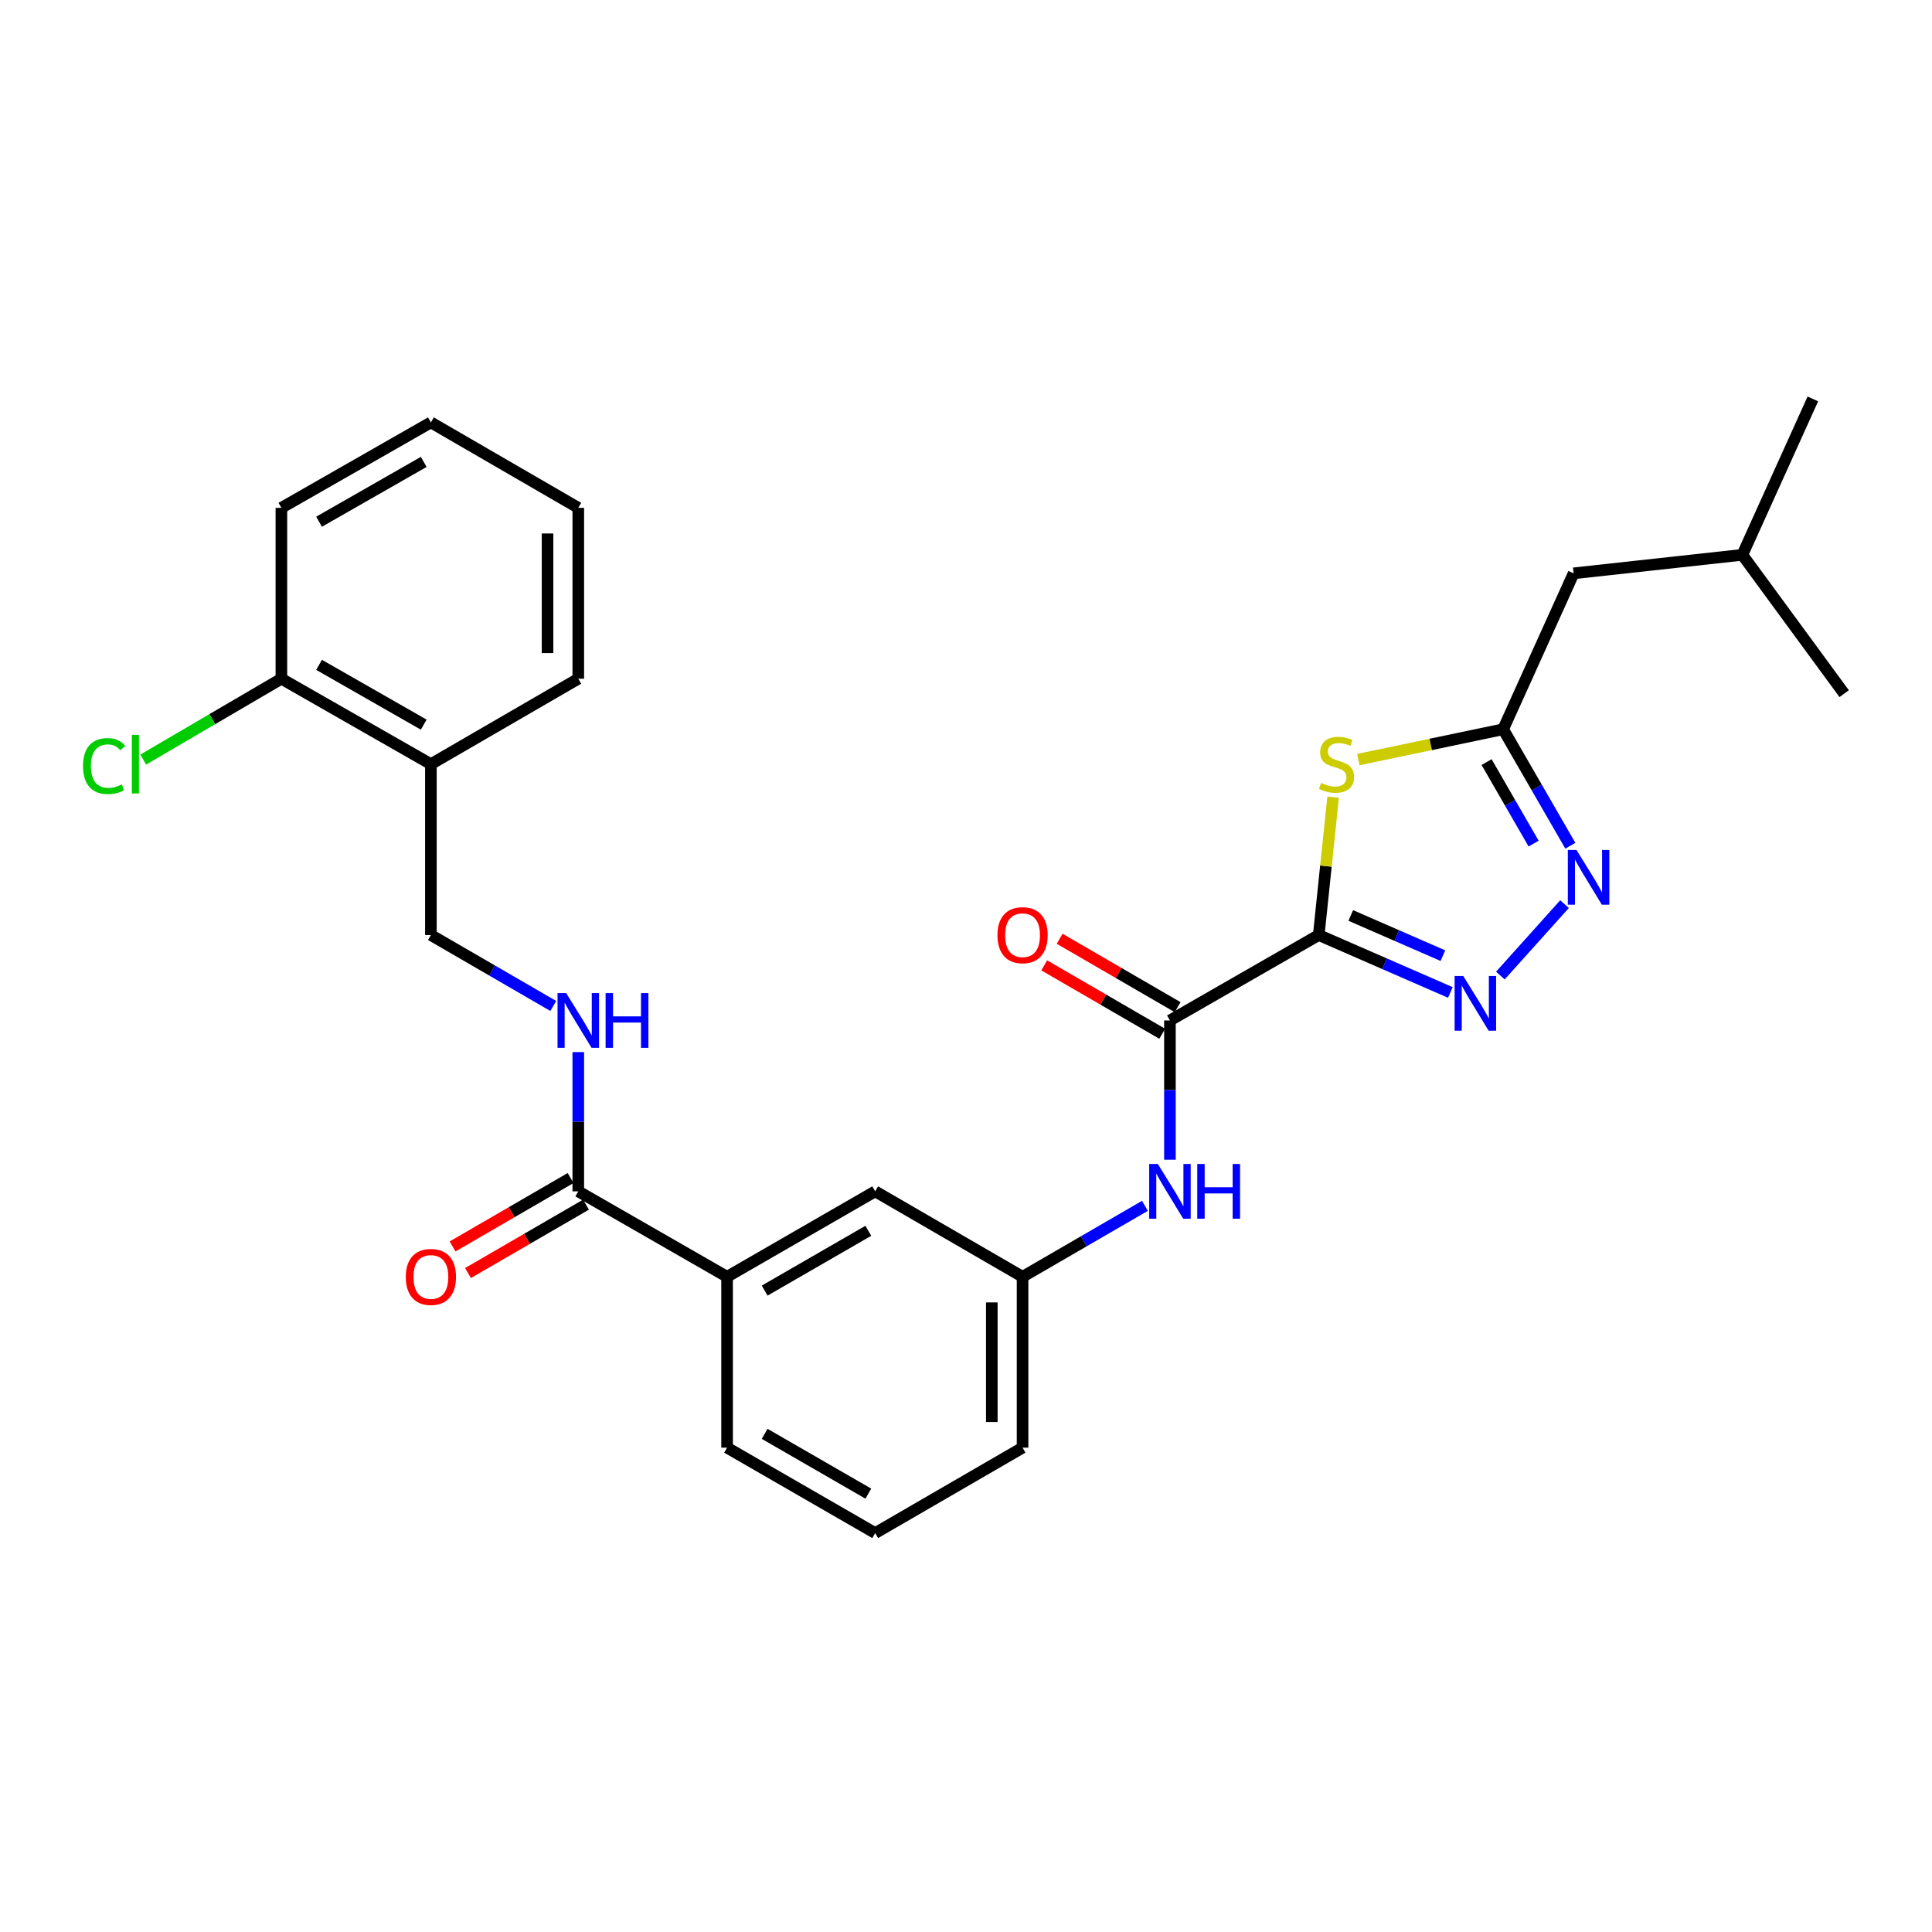 <?xml version='1.0' encoding='iso-8859-1'?>
<svg version='1.1' baseProfile='full'
              xmlns='http://www.w3.org/2000/svg'
                      xmlns:rdkit='http://www.rdkit.org/xml'
                      xmlns:xlink='http://www.w3.org/1999/xlink'
                  xml:space='preserve'
width='1000px' height='1000px' viewBox='0 0 1000 1000'>
<!-- END OF HEADER -->
<rect style='opacity:1.0;fill:#FFFFFF;stroke:none' width='1000' height='1000' x='0' y='0'> </rect>
<path class='bond-0' d='M 682.579,483.971 L 716.639,498.832' style='fill:none;fill-rule:evenodd;stroke:#000000;stroke-width:6px;stroke-linecap:butt;stroke-linejoin:miter;stroke-opacity:1' />
<path class='bond-0' d='M 716.639,498.832 L 750.699,513.693' style='fill:none;fill-rule:evenodd;stroke:#0000FF;stroke-width:6px;stroke-linecap:butt;stroke-linejoin:miter;stroke-opacity:1' />
<path class='bond-0' d='M 699.161,473.844 L 723.003,484.246' style='fill:none;fill-rule:evenodd;stroke:#000000;stroke-width:6px;stroke-linecap:butt;stroke-linejoin:miter;stroke-opacity:1' />
<path class='bond-0' d='M 723.003,484.246 L 746.845,494.649' style='fill:none;fill-rule:evenodd;stroke:#0000FF;stroke-width:6px;stroke-linecap:butt;stroke-linejoin:miter;stroke-opacity:1' />
<path class='bond-1' d='M 682.579,483.971 L 686.294,448.3' style='fill:none;fill-rule:evenodd;stroke:#000000;stroke-width:6px;stroke-linecap:butt;stroke-linejoin:miter;stroke-opacity:1' />
<path class='bond-1' d='M 686.294,448.3 L 690.009,412.629' style='fill:none;fill-rule:evenodd;stroke:#CCCC00;stroke-width:6px;stroke-linecap:butt;stroke-linejoin:miter;stroke-opacity:1' />
<path class='bond-3' d='M 682.579,483.971 L 605.556,528.194' style='fill:none;fill-rule:evenodd;stroke:#000000;stroke-width:6px;stroke-linecap:butt;stroke-linejoin:miter;stroke-opacity:1' />
<path class='bond-2' d='M 776.583,504.949 L 809.8,467.972' style='fill:none;fill-rule:evenodd;stroke:#0000FF;stroke-width:6px;stroke-linecap:butt;stroke-linejoin:miter;stroke-opacity:1' />
<path class='bond-4' d='M 703.073,393.163 L 740.55,385.313' style='fill:none;fill-rule:evenodd;stroke:#CCCC00;stroke-width:6px;stroke-linecap:butt;stroke-linejoin:miter;stroke-opacity:1' />
<path class='bond-4' d='M 740.55,385.313 L 778.026,377.464' style='fill:none;fill-rule:evenodd;stroke:#000000;stroke-width:6px;stroke-linecap:butt;stroke-linejoin:miter;stroke-opacity:1' />
<path class='bond-28' d='M 812.803,437.743 L 795.414,407.603' style='fill:none;fill-rule:evenodd;stroke:#0000FF;stroke-width:6px;stroke-linecap:butt;stroke-linejoin:miter;stroke-opacity:1' />
<path class='bond-28' d='M 795.414,407.603 L 778.026,377.464' style='fill:none;fill-rule:evenodd;stroke:#000000;stroke-width:6px;stroke-linecap:butt;stroke-linejoin:miter;stroke-opacity:1' />
<path class='bond-28' d='M 793.802,436.654 L 781.63,415.556' style='fill:none;fill-rule:evenodd;stroke:#0000FF;stroke-width:6px;stroke-linecap:butt;stroke-linejoin:miter;stroke-opacity:1' />
<path class='bond-28' d='M 781.63,415.556 L 769.458,394.458' style='fill:none;fill-rule:evenodd;stroke:#000000;stroke-width:6px;stroke-linecap:butt;stroke-linejoin:miter;stroke-opacity:1' />
<path class='bond-6' d='M 605.556,528.194 L 605.556,564.231' style='fill:none;fill-rule:evenodd;stroke:#000000;stroke-width:6px;stroke-linecap:butt;stroke-linejoin:miter;stroke-opacity:1' />
<path class='bond-6' d='M 605.556,564.231 L 605.556,600.268' style='fill:none;fill-rule:evenodd;stroke:#0000FF;stroke-width:6px;stroke-linecap:butt;stroke-linejoin:miter;stroke-opacity:1' />
<path class='bond-10' d='M 609.546,521.31 L 579.009,503.606' style='fill:none;fill-rule:evenodd;stroke:#000000;stroke-width:6px;stroke-linecap:butt;stroke-linejoin:miter;stroke-opacity:1' />
<path class='bond-10' d='M 579.009,503.606 L 548.471,485.902' style='fill:none;fill-rule:evenodd;stroke:#FF0000;stroke-width:6px;stroke-linecap:butt;stroke-linejoin:miter;stroke-opacity:1' />
<path class='bond-10' d='M 601.565,535.078 L 571.027,517.374' style='fill:none;fill-rule:evenodd;stroke:#000000;stroke-width:6px;stroke-linecap:butt;stroke-linejoin:miter;stroke-opacity:1' />
<path class='bond-10' d='M 571.027,517.374 L 540.489,499.67' style='fill:none;fill-rule:evenodd;stroke:#FF0000;stroke-width:6px;stroke-linecap:butt;stroke-linejoin:miter;stroke-opacity:1' />
<path class='bond-16' d='M 778.026,377.464 L 814.513,296.754' style='fill:none;fill-rule:evenodd;stroke:#000000;stroke-width:6px;stroke-linecap:butt;stroke-linejoin:miter;stroke-opacity:1' />
<path class='bond-5' d='M 299.321,616.639 L 376.335,660.862' style='fill:none;fill-rule:evenodd;stroke:#000000;stroke-width:6px;stroke-linecap:butt;stroke-linejoin:miter;stroke-opacity:1' />
<path class='bond-7' d='M 299.321,616.639 L 299.321,580.602' style='fill:none;fill-rule:evenodd;stroke:#000000;stroke-width:6px;stroke-linecap:butt;stroke-linejoin:miter;stroke-opacity:1' />
<path class='bond-7' d='M 299.321,580.602 L 299.321,544.565' style='fill:none;fill-rule:evenodd;stroke:#0000FF;stroke-width:6px;stroke-linecap:butt;stroke-linejoin:miter;stroke-opacity:1' />
<path class='bond-14' d='M 295.331,609.755 L 264.788,627.46' style='fill:none;fill-rule:evenodd;stroke:#000000;stroke-width:6px;stroke-linecap:butt;stroke-linejoin:miter;stroke-opacity:1' />
<path class='bond-14' d='M 264.788,627.46 L 234.246,645.164' style='fill:none;fill-rule:evenodd;stroke:#FF0000;stroke-width:6px;stroke-linecap:butt;stroke-linejoin:miter;stroke-opacity:1' />
<path class='bond-14' d='M 303.311,623.523 L 272.769,641.228' style='fill:none;fill-rule:evenodd;stroke:#000000;stroke-width:6px;stroke-linecap:butt;stroke-linejoin:miter;stroke-opacity:1' />
<path class='bond-14' d='M 272.769,641.228 L 242.227,658.932' style='fill:none;fill-rule:evenodd;stroke:#FF0000;stroke-width:6px;stroke-linecap:butt;stroke-linejoin:miter;stroke-opacity:1' />
<path class='bond-11' d='M 592.611,624.144 L 560.943,642.503' style='fill:none;fill-rule:evenodd;stroke:#0000FF;stroke-width:6px;stroke-linecap:butt;stroke-linejoin:miter;stroke-opacity:1' />
<path class='bond-11' d='M 560.943,642.503 L 529.275,660.862' style='fill:none;fill-rule:evenodd;stroke:#000000;stroke-width:6px;stroke-linecap:butt;stroke-linejoin:miter;stroke-opacity:1' />
<path class='bond-12' d='M 286.376,520.69 L 254.704,502.331' style='fill:none;fill-rule:evenodd;stroke:#0000FF;stroke-width:6px;stroke-linecap:butt;stroke-linejoin:miter;stroke-opacity:1' />
<path class='bond-12' d='M 254.704,502.331 L 223.032,483.971' style='fill:none;fill-rule:evenodd;stroke:#000000;stroke-width:6px;stroke-linecap:butt;stroke-linejoin:miter;stroke-opacity:1' />
<path class='bond-8' d='M 376.335,660.862 L 452.995,616.639' style='fill:none;fill-rule:evenodd;stroke:#000000;stroke-width:6px;stroke-linecap:butt;stroke-linejoin:miter;stroke-opacity:1' />
<path class='bond-8' d='M 395.786,668.013 L 449.448,637.057' style='fill:none;fill-rule:evenodd;stroke:#000000;stroke-width:6px;stroke-linecap:butt;stroke-linejoin:miter;stroke-opacity:1' />
<path class='bond-29' d='M 376.335,660.862 L 376.335,749.307' style='fill:none;fill-rule:evenodd;stroke:#000000;stroke-width:6px;stroke-linecap:butt;stroke-linejoin:miter;stroke-opacity:1' />
<path class='bond-9' d='M 223.032,395.526 L 223.032,483.971' style='fill:none;fill-rule:evenodd;stroke:#000000;stroke-width:6px;stroke-linecap:butt;stroke-linejoin:miter;stroke-opacity:1' />
<path class='bond-15' d='M 223.032,395.526 L 145.647,351.303' style='fill:none;fill-rule:evenodd;stroke:#000000;stroke-width:6px;stroke-linecap:butt;stroke-linejoin:miter;stroke-opacity:1' />
<path class='bond-15' d='M 219.32,375.076 L 165.15,344.12' style='fill:none;fill-rule:evenodd;stroke:#000000;stroke-width:6px;stroke-linecap:butt;stroke-linejoin:miter;stroke-opacity:1' />
<path class='bond-20' d='M 223.032,395.526 L 299.321,351.303' style='fill:none;fill-rule:evenodd;stroke:#000000;stroke-width:6px;stroke-linecap:butt;stroke-linejoin:miter;stroke-opacity:1' />
<path class='bond-13' d='M 529.275,660.862 L 452.995,616.639' style='fill:none;fill-rule:evenodd;stroke:#000000;stroke-width:6px;stroke-linecap:butt;stroke-linejoin:miter;stroke-opacity:1' />
<path class='bond-21' d='M 529.275,660.862 L 529.275,749.307' style='fill:none;fill-rule:evenodd;stroke:#000000;stroke-width:6px;stroke-linecap:butt;stroke-linejoin:miter;stroke-opacity:1' />
<path class='bond-21' d='M 513.362,674.129 L 513.362,736.041' style='fill:none;fill-rule:evenodd;stroke:#000000;stroke-width:6px;stroke-linecap:butt;stroke-linejoin:miter;stroke-opacity:1' />
<path class='bond-17' d='M 145.647,351.303 L 109.883,372.236' style='fill:none;fill-rule:evenodd;stroke:#000000;stroke-width:6px;stroke-linecap:butt;stroke-linejoin:miter;stroke-opacity:1' />
<path class='bond-17' d='M 109.883,372.236 L 74.12,393.168' style='fill:none;fill-rule:evenodd;stroke:#00CC00;stroke-width:6px;stroke-linecap:butt;stroke-linejoin:miter;stroke-opacity:1' />
<path class='bond-23' d='M 145.647,351.303 L 145.647,262.858' style='fill:none;fill-rule:evenodd;stroke:#000000;stroke-width:6px;stroke-linecap:butt;stroke-linejoin:miter;stroke-opacity:1' />
<path class='bond-22' d='M 814.513,296.754 L 901.835,287.179' style='fill:none;fill-rule:evenodd;stroke:#000000;stroke-width:6px;stroke-linecap:butt;stroke-linejoin:miter;stroke-opacity:1' />
<path class='bond-18' d='M 376.335,749.307 L 452.995,793.521' style='fill:none;fill-rule:evenodd;stroke:#000000;stroke-width:6px;stroke-linecap:butt;stroke-linejoin:miter;stroke-opacity:1' />
<path class='bond-18' d='M 395.785,742.154 L 449.447,773.104' style='fill:none;fill-rule:evenodd;stroke:#000000;stroke-width:6px;stroke-linecap:butt;stroke-linejoin:miter;stroke-opacity:1' />
<path class='bond-19' d='M 452.995,793.521 L 529.275,749.307' style='fill:none;fill-rule:evenodd;stroke:#000000;stroke-width:6px;stroke-linecap:butt;stroke-linejoin:miter;stroke-opacity:1' />
<path class='bond-26' d='M 299.321,351.303 L 299.321,262.858' style='fill:none;fill-rule:evenodd;stroke:#000000;stroke-width:6px;stroke-linecap:butt;stroke-linejoin:miter;stroke-opacity:1' />
<path class='bond-26' d='M 283.407,338.036 L 283.407,276.125' style='fill:none;fill-rule:evenodd;stroke:#000000;stroke-width:6px;stroke-linecap:butt;stroke-linejoin:miter;stroke-opacity:1' />
<path class='bond-24' d='M 901.835,287.179 L 954.545,359.039' style='fill:none;fill-rule:evenodd;stroke:#000000;stroke-width:6px;stroke-linecap:butt;stroke-linejoin:miter;stroke-opacity:1' />
<path class='bond-25' d='M 901.835,287.179 L 938.331,206.479' style='fill:none;fill-rule:evenodd;stroke:#000000;stroke-width:6px;stroke-linecap:butt;stroke-linejoin:miter;stroke-opacity:1' />
<path class='bond-30' d='M 145.647,262.858 L 223.032,218.635' style='fill:none;fill-rule:evenodd;stroke:#000000;stroke-width:6px;stroke-linecap:butt;stroke-linejoin:miter;stroke-opacity:1' />
<path class='bond-30' d='M 165.15,270.041 L 219.32,239.085' style='fill:none;fill-rule:evenodd;stroke:#000000;stroke-width:6px;stroke-linecap:butt;stroke-linejoin:miter;stroke-opacity:1' />
<path class='bond-27' d='M 299.321,262.858 L 223.032,218.635' style='fill:none;fill-rule:evenodd;stroke:#000000;stroke-width:6px;stroke-linecap:butt;stroke-linejoin:miter;stroke-opacity:1' />
<path  class='atom-1' d='M 757.391 505.184
L 766.671 520.184
Q 767.591 521.664, 769.071 524.344
Q 770.551 527.024, 770.631 527.184
L 770.631 505.184
L 774.391 505.184
L 774.391 533.504
L 770.511 533.504
L 760.551 517.104
Q 759.391 515.184, 758.151 512.984
Q 756.951 510.784, 756.591 510.104
L 756.591 533.504
L 752.911 533.504
L 752.911 505.184
L 757.391 505.184
' fill='#0000FF'/>
<path  class='atom-2' d='M 683.791 405.246
Q 684.111 405.366, 685.431 405.926
Q 686.751 406.486, 688.191 406.846
Q 689.671 407.166, 691.111 407.166
Q 693.791 407.166, 695.351 405.886
Q 696.911 404.566, 696.911 402.286
Q 696.911 400.726, 696.111 399.766
Q 695.351 398.806, 694.151 398.286
Q 692.951 397.766, 690.951 397.166
Q 688.431 396.406, 686.911 395.686
Q 685.431 394.966, 684.351 393.446
Q 683.311 391.926, 683.311 389.366
Q 683.311 385.806, 685.711 383.606
Q 688.151 381.406, 692.951 381.406
Q 696.231 381.406, 699.951 382.966
L 699.031 386.046
Q 695.631 384.646, 693.071 384.646
Q 690.311 384.646, 688.791 385.806
Q 687.271 386.926, 687.311 388.886
Q 687.311 390.406, 688.071 391.326
Q 688.871 392.246, 689.991 392.766
Q 691.151 393.286, 693.071 393.886
Q 695.631 394.686, 697.151 395.486
Q 698.671 396.286, 699.751 397.926
Q 700.871 399.526, 700.871 402.286
Q 700.871 406.206, 698.231 408.326
Q 695.631 410.406, 691.271 410.406
Q 688.751 410.406, 686.831 409.846
Q 684.951 409.326, 682.711 408.406
L 683.791 405.246
' fill='#CCCC00'/>
<path  class='atom-3' d='M 815.989 439.955
L 825.269 454.955
Q 826.189 456.435, 827.669 459.115
Q 829.149 461.795, 829.229 461.955
L 829.229 439.955
L 832.989 439.955
L 832.989 468.275
L 829.109 468.275
L 819.149 451.875
Q 817.989 449.955, 816.749 447.755
Q 815.549 445.555, 815.189 444.875
L 815.189 468.275
L 811.509 468.275
L 811.509 439.955
L 815.989 439.955
' fill='#0000FF'/>
<path  class='atom-7' d='M 599.296 602.479
L 608.576 617.479
Q 609.496 618.959, 610.976 621.639
Q 612.456 624.319, 612.536 624.479
L 612.536 602.479
L 616.296 602.479
L 616.296 630.799
L 612.416 630.799
L 602.456 614.399
Q 601.296 612.479, 600.056 610.279
Q 598.856 608.079, 598.496 607.399
L 598.496 630.799
L 594.816 630.799
L 594.816 602.479
L 599.296 602.479
' fill='#0000FF'/>
<path  class='atom-7' d='M 619.696 602.479
L 623.536 602.479
L 623.536 614.519
L 638.016 614.519
L 638.016 602.479
L 641.856 602.479
L 641.856 630.799
L 638.016 630.799
L 638.016 617.719
L 623.536 617.719
L 623.536 630.799
L 619.696 630.799
L 619.696 602.479
' fill='#0000FF'/>
<path  class='atom-8' d='M 293.061 514.034
L 302.341 529.034
Q 303.261 530.514, 304.741 533.194
Q 306.221 535.874, 306.301 536.034
L 306.301 514.034
L 310.061 514.034
L 310.061 542.354
L 306.181 542.354
L 296.221 525.954
Q 295.061 524.034, 293.821 521.834
Q 292.621 519.634, 292.261 518.954
L 292.261 542.354
L 288.581 542.354
L 288.581 514.034
L 293.061 514.034
' fill='#0000FF'/>
<path  class='atom-8' d='M 313.461 514.034
L 317.301 514.034
L 317.301 526.074
L 331.781 526.074
L 331.781 514.034
L 335.621 514.034
L 335.621 542.354
L 331.781 542.354
L 331.781 529.274
L 317.301 529.274
L 317.301 542.354
L 313.461 542.354
L 313.461 514.034
' fill='#0000FF'/>
<path  class='atom-11' d='M 516.275 484.051
Q 516.275 477.251, 519.635 473.451
Q 522.995 469.651, 529.275 469.651
Q 535.555 469.651, 538.915 473.451
Q 542.275 477.251, 542.275 484.051
Q 542.275 490.931, 538.875 494.851
Q 535.475 498.731, 529.275 498.731
Q 523.035 498.731, 519.635 494.851
Q 516.275 490.971, 516.275 484.051
M 529.275 495.531
Q 533.595 495.531, 535.915 492.651
Q 538.275 489.731, 538.275 484.051
Q 538.275 478.491, 535.915 475.691
Q 533.595 472.851, 529.275 472.851
Q 524.955 472.851, 522.595 475.651
Q 520.275 478.451, 520.275 484.051
Q 520.275 489.771, 522.595 492.651
Q 524.955 495.531, 529.275 495.531
' fill='#FF0000'/>
<path  class='atom-15' d='M 210.032 660.942
Q 210.032 654.142, 213.392 650.342
Q 216.752 646.542, 223.032 646.542
Q 229.312 646.542, 232.672 650.342
Q 236.032 654.142, 236.032 660.942
Q 236.032 667.822, 232.632 671.742
Q 229.232 675.622, 223.032 675.622
Q 216.792 675.622, 213.392 671.742
Q 210.032 667.862, 210.032 660.942
M 223.032 672.422
Q 227.352 672.422, 229.672 669.542
Q 232.032 666.622, 232.032 660.942
Q 232.032 655.382, 229.672 652.582
Q 227.352 649.742, 223.032 649.742
Q 218.712 649.742, 216.352 652.542
Q 214.032 655.342, 214.032 660.942
Q 214.032 666.662, 216.352 669.542
Q 218.712 672.422, 223.032 672.422
' fill='#FF0000'/>
<path  class='atom-18' d='M 42.971 396.506
Q 42.971 389.466, 46.251 385.786
Q 49.571 382.066, 55.851 382.066
Q 61.691 382.066, 64.811 386.186
L 62.171 388.346
Q 59.891 385.346, 55.851 385.346
Q 51.571 385.346, 49.291 388.226
Q 47.051 391.066, 47.051 396.506
Q 47.051 402.106, 49.371 404.986
Q 51.731 407.866, 56.291 407.866
Q 59.411 407.866, 63.051 405.986
L 64.171 408.986
Q 62.691 409.946, 60.451 410.506
Q 58.211 411.066, 55.731 411.066
Q 49.571 411.066, 46.251 407.306
Q 42.971 403.546, 42.971 396.506
' fill='#00CC00'/>
<path  class='atom-18' d='M 68.251 380.346
L 71.931 380.346
L 71.931 410.706
L 68.251 410.706
L 68.251 380.346
' fill='#00CC00'/>
</svg>

